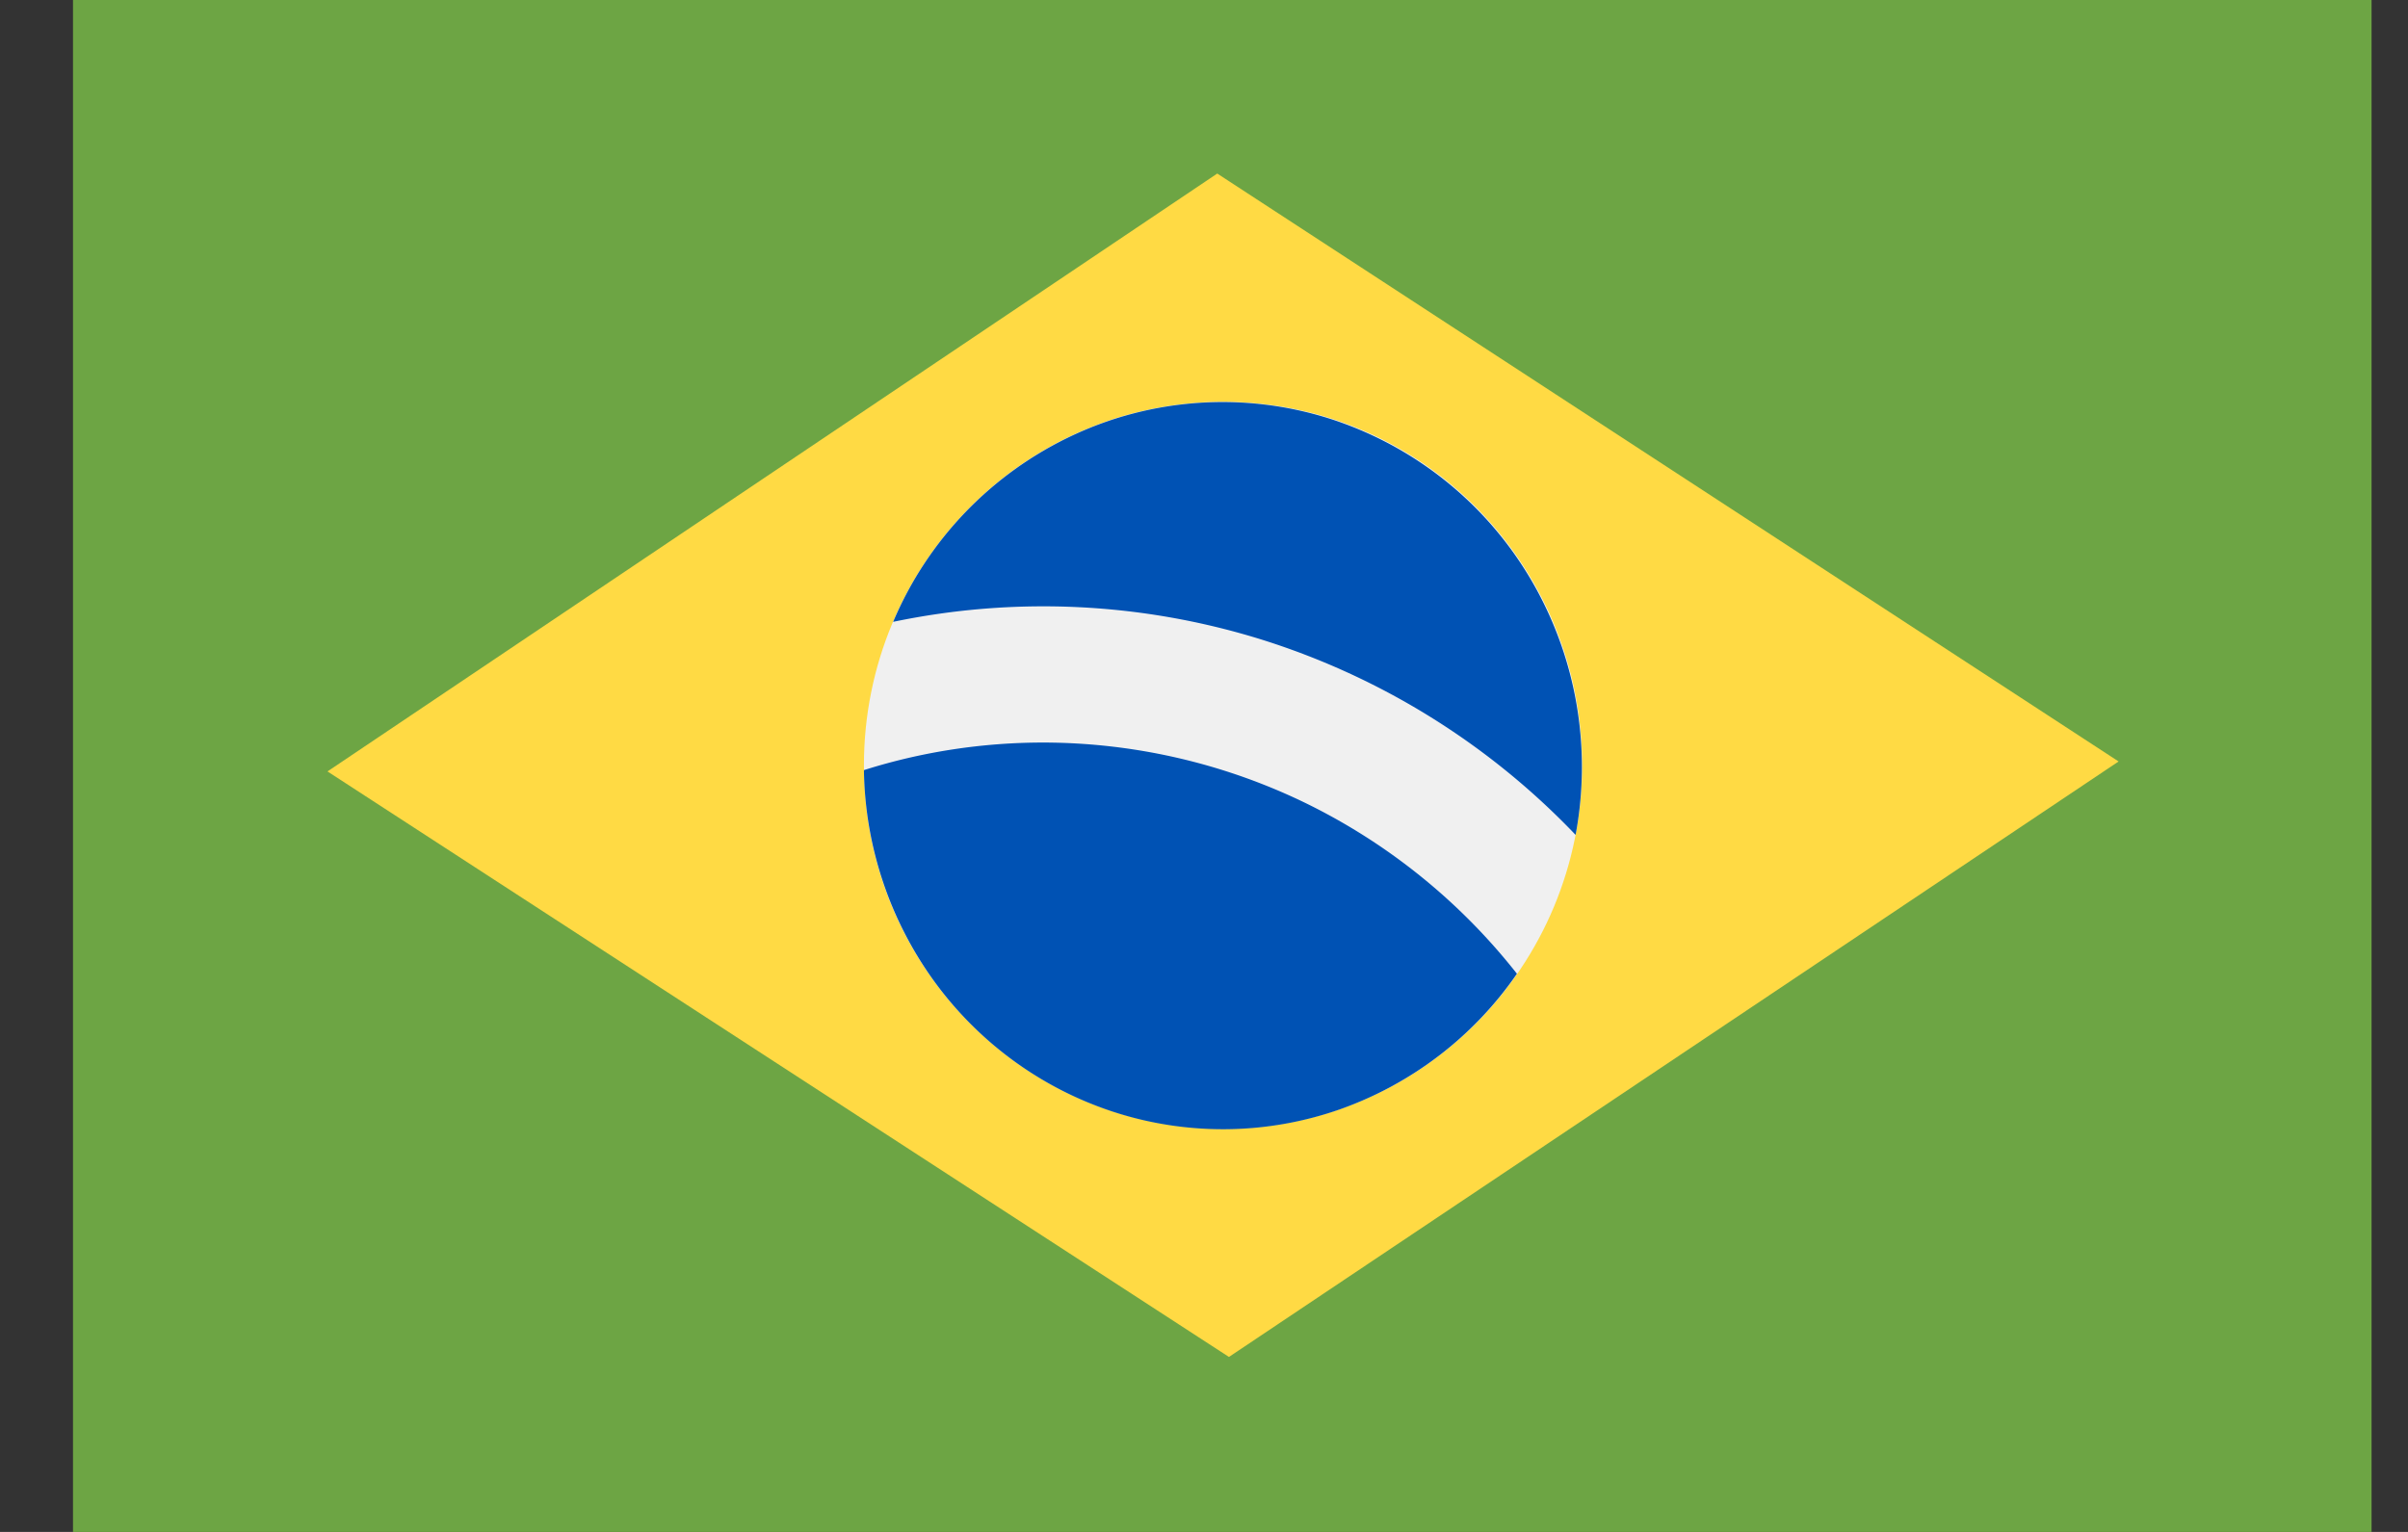 <svg xmlns="http://www.w3.org/2000/svg" width="22" height="14" fill="none"><rect width="100%" height="100%" fill="#333333" stroke="none"/><path fill="#6DA544" d="M.667 0h21v14h-21z"/><path fill="#FFDA44" d="m2.992 7.05 8.129-5.464 8.235 5.373-8.128 5.442z"/><path fill="#F0F0F0" d="M11.174 10.316c1.812 0 3.281-1.487 3.281-3.322s-1.469-3.322-3.281-3.322-3.281 1.487-3.281 3.322 1.469 3.322 3.28 3.322"/><path fill="#0052B4" d="M9.533 6.786c-.556 0-1.11.084-1.64.252a3.37 3.37 0 0 0 .657 1.95c.416.563.998.978 1.66 1.185a3.23 3.23 0 0 0 2.029-.034 3.3 3.3 0 0 0 1.62-1.24 5.56 5.56 0 0 0-1.925-1.557 5.5 5.5 0 0 0-2.4-.556M14.395 7.63a3.38 3.38 0 0 0-.414-2.343 3.3 3.3 0 0 0-1.846-1.465 3.23 3.23 0 0 0-2.337.158A3.3 3.3 0 0 0 8.16 5.683a6.7 6.7 0 0 1 3.363.161 6.76 6.76 0 0 1 2.872 1.786"/></svg>